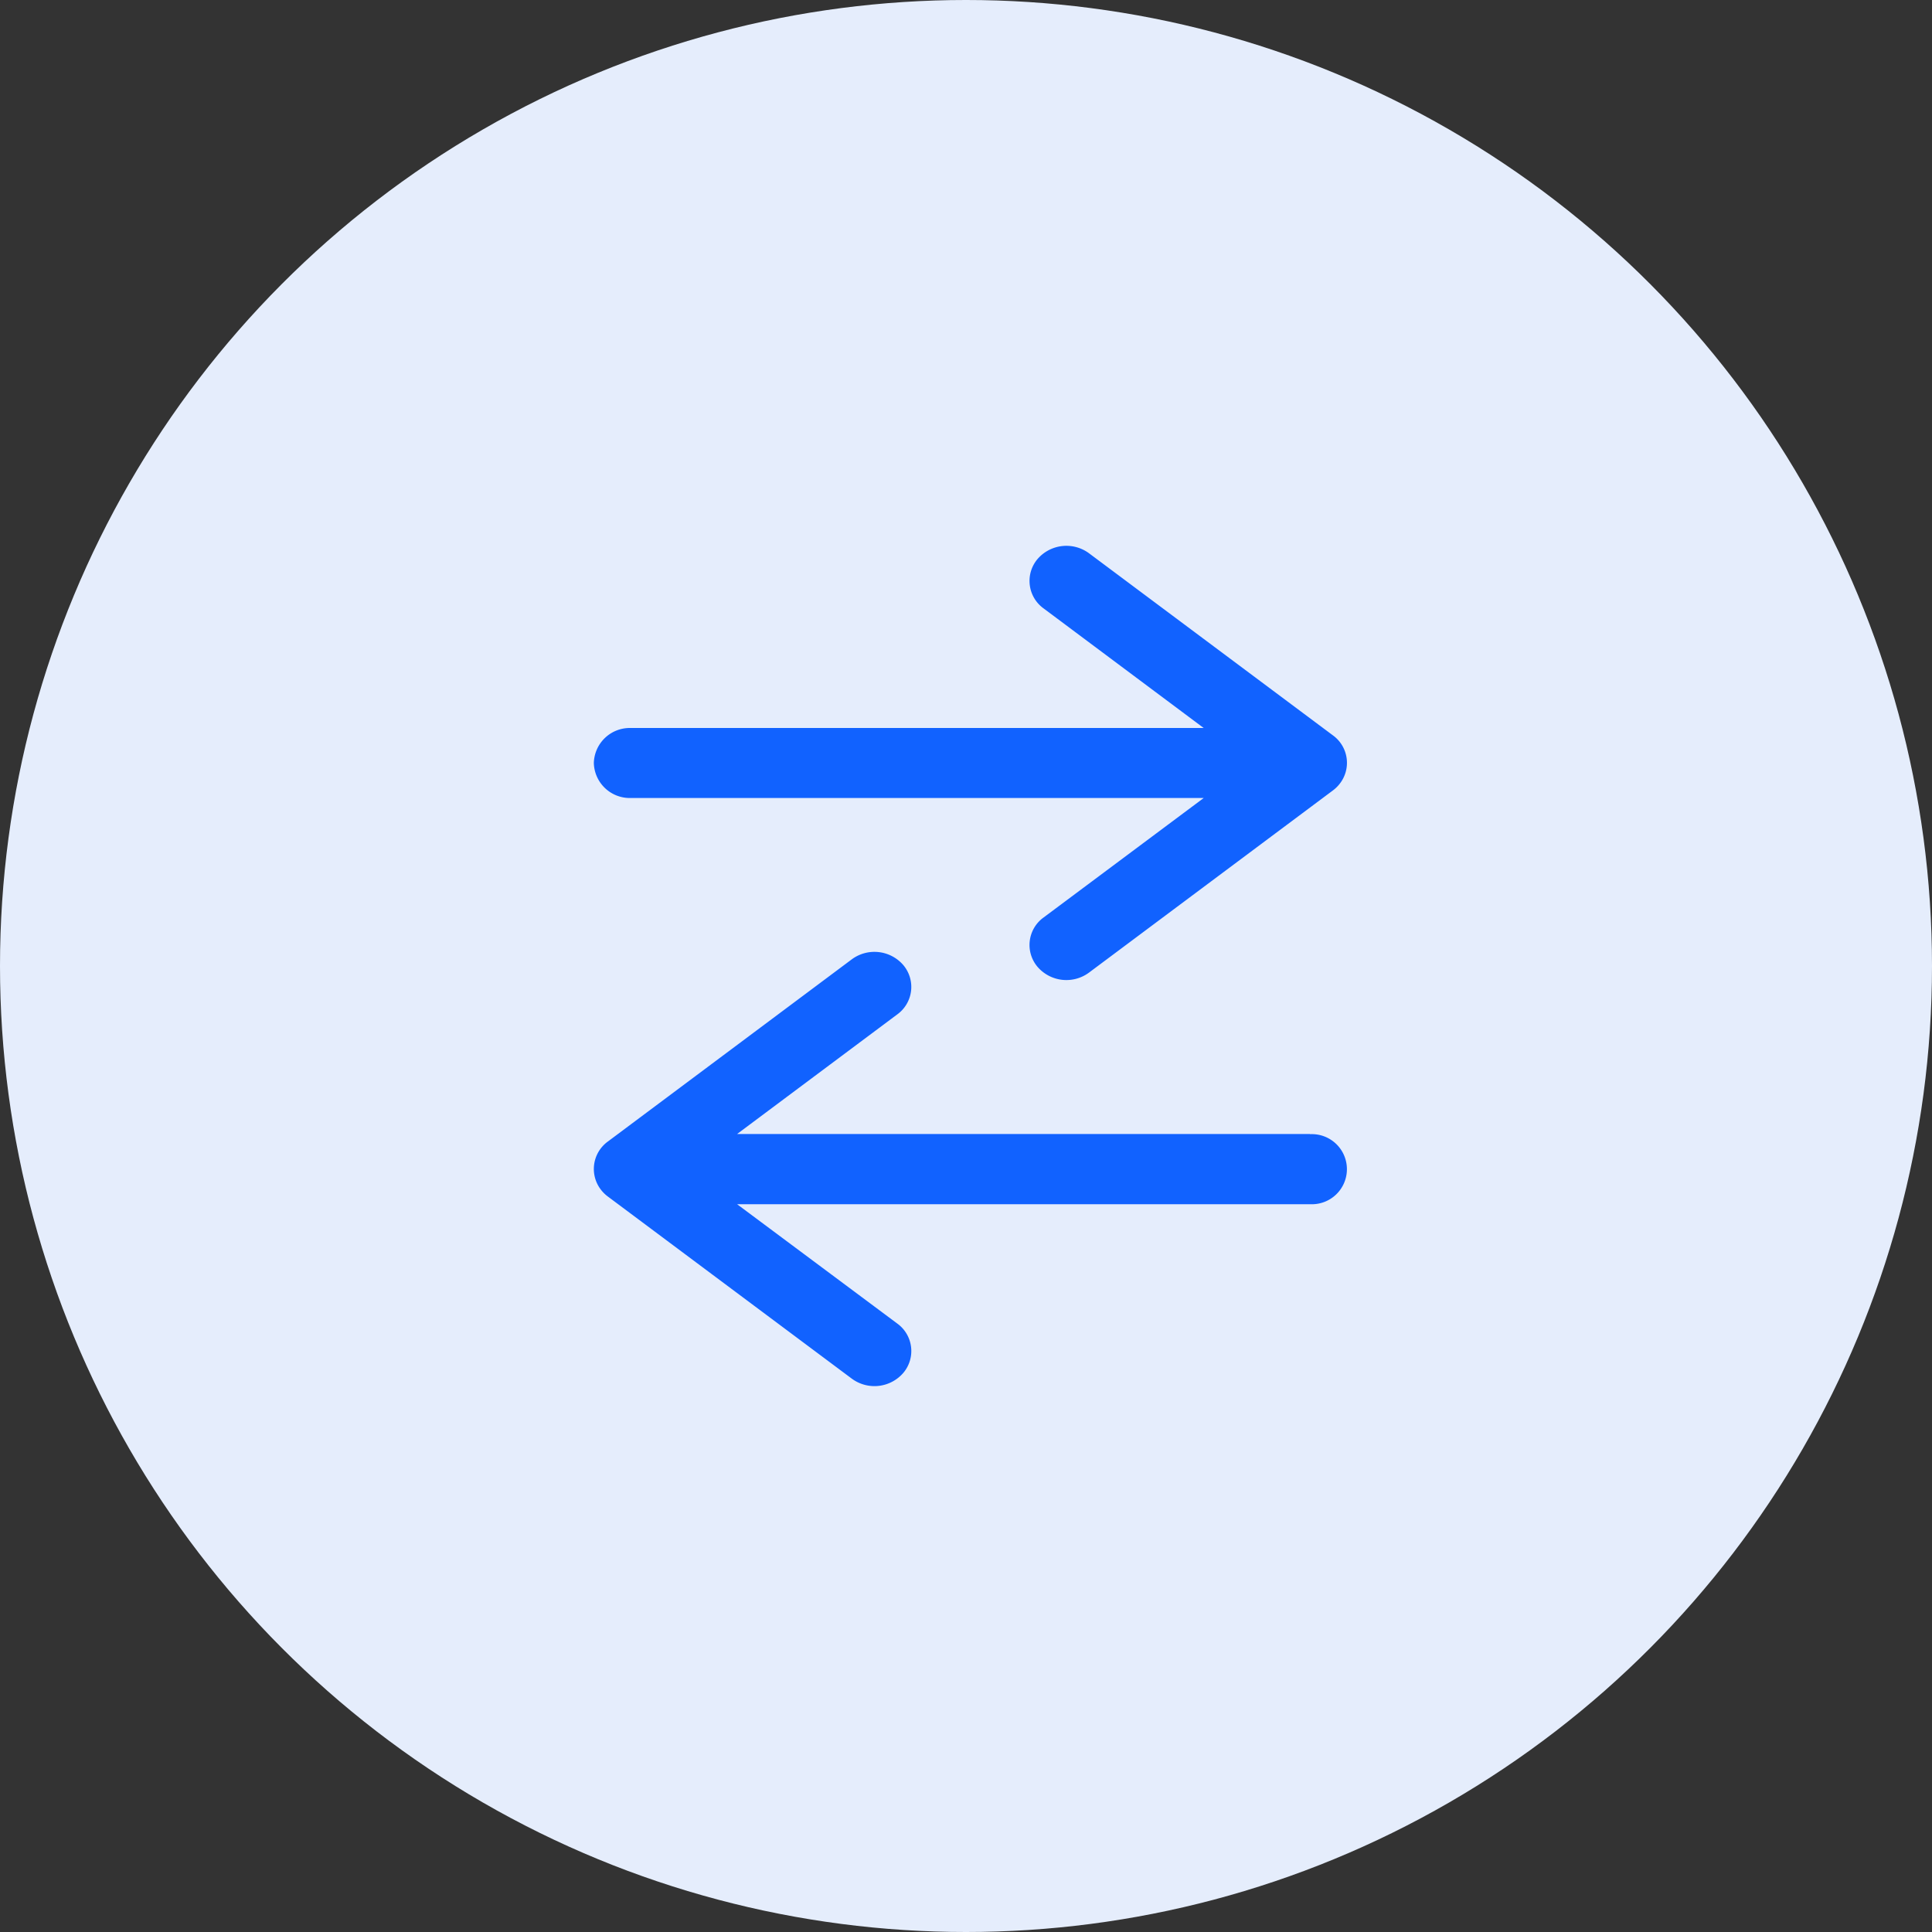 <svg xmlns="http://www.w3.org/2000/svg" width="68" height="68" viewBox="0 0 68 68"><rect x="0" y="0" width="68" height="68" fill="#333333" stroke="none"/><defs><style>.a{fill:#e5edfc;}.b{fill:#1162ff;}</style></defs><g transform="translate(-438 -3783)"><circle class="a" cx="34" cy="34" r="34" transform="translate(438 3783)"/><g transform="translate(453.131 3798.214)"><path class="b" d="M5.77,11.641a1.266,1.266,0,0,1,1.3-1.232H27.235L21.6,6.2a1.193,1.193,0,0,1-.219-1.731,1.341,1.341,0,0,1,1.82-.208l8.583,6.408A1.193,1.193,0,0,1,32,12.4a1.222,1.222,0,0,1-.219.208L23.2,19.017a1.34,1.34,0,0,1-1.819-.208,1.192,1.192,0,0,1,.218-1.73h0l5.637-4.206H7.066A1.266,1.266,0,0,1,5.77,11.641ZM30.981,24.7H10.812l5.637-4.21a1.193,1.193,0,0,0,.218-1.731,1.341,1.341,0,0,0-1.819-.207L6.265,24.963a1.193,1.193,0,0,0-.219,1.73,1.222,1.222,0,0,0,.219.208l8.583,6.408a1.341,1.341,0,0,0,1.82-.208,1.193,1.193,0,0,0-.219-1.731l-5.637-4.2H30.981a1.234,1.234,0,1,0,0-2.465Z" transform="translate(0 0)"/></g></g></svg>